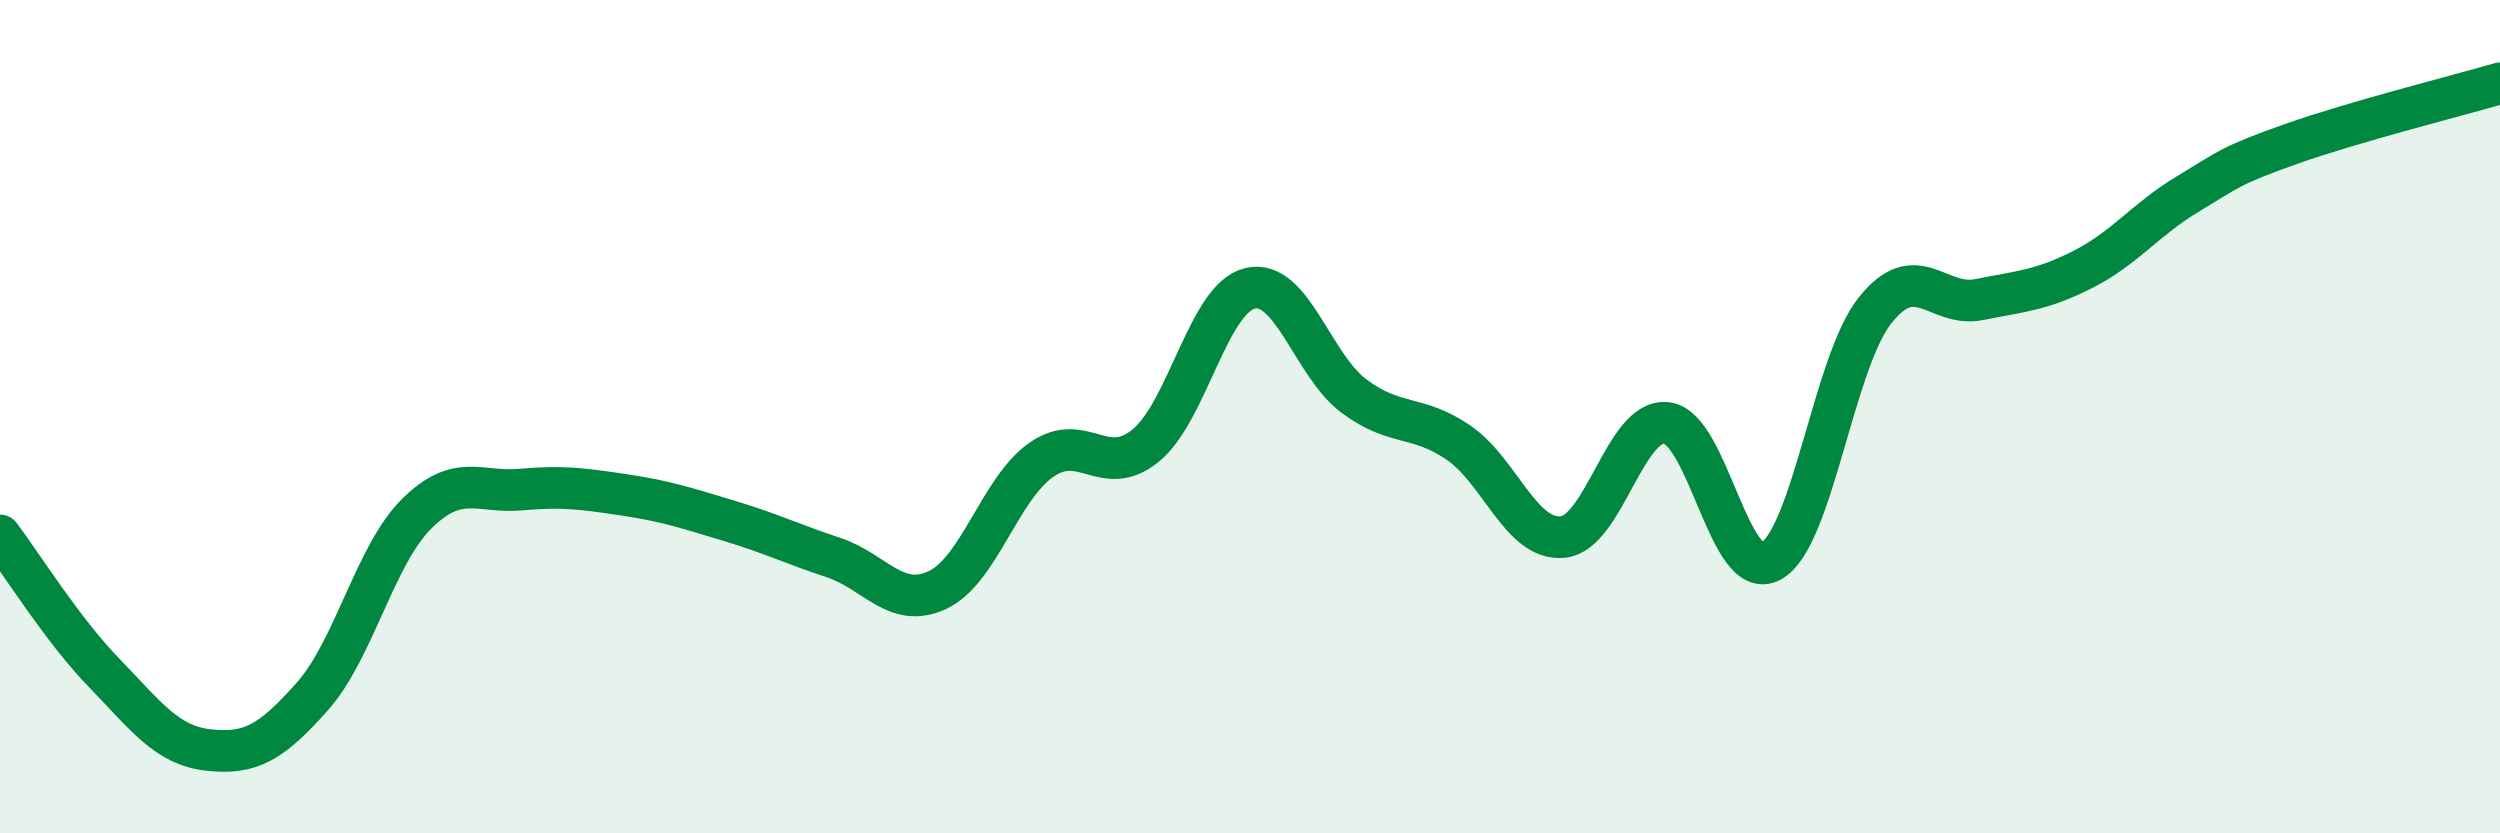 
    <svg width="60" height="20" viewBox="0 0 60 20" xmlns="http://www.w3.org/2000/svg">
      <path
        d="M 0,12.85 C 0.5,13.51 1.5,15.12 2.5,16.15 C 3.5,17.18 4,17.89 5,18 C 6,18.11 6.5,17.84 7.5,16.71 C 8.5,15.58 9,13.32 10,12.33 C 11,11.34 11.5,11.84 12.5,11.75 C 13.5,11.66 14,11.73 15,11.88 C 16,12.03 16.5,12.2 17.5,12.5 C 18.5,12.8 19,13.05 20,13.38 C 21,13.71 21.5,14.63 22.5,14.16 C 23.5,13.69 24,11.72 25,11.03 C 26,10.34 26.5,11.51 27.5,10.69 C 28.5,9.87 29,7.16 30,6.92 C 31,6.68 31.5,8.77 32.5,9.51 C 33.5,10.25 34,9.94 35,10.62 C 36,11.3 36.5,12.98 37.5,12.89 C 38.5,12.8 39,10.03 40,10.15 C 41,10.27 41.5,14.01 42.5,13.47 C 43.5,12.93 44,8.71 45,7.45 C 46,6.19 46.5,7.39 47.5,7.19 C 48.5,6.99 49,6.97 50,6.46 C 51,5.95 51.5,5.26 52.5,4.66 C 53.5,4.06 53.5,3.98 55,3.45 C 56.5,2.92 59,2.29 60,2L60 20L0 20Z"
        fill="#008740"
        opacity="0.1"
        stroke-linecap="round"
        stroke-linejoin="round"
      />
      <path
        d="M 0,12.85 C 0.5,13.51 1.5,15.12 2.5,16.15 C 3.5,17.18 4,17.89 5,18 C 6,18.11 6.5,17.84 7.5,16.71 C 8.5,15.58 9,13.32 10,12.33 C 11,11.34 11.5,11.84 12.5,11.75 C 13.5,11.66 14,11.73 15,11.88 C 16,12.03 16.5,12.2 17.5,12.5 C 18.5,12.8 19,13.05 20,13.38 C 21,13.71 21.5,14.63 22.5,14.16 C 23.5,13.69 24,11.72 25,11.03 C 26,10.34 26.5,11.51 27.5,10.69 C 28.5,9.87 29,7.16 30,6.92 C 31,6.68 31.5,8.77 32.5,9.51 C 33.5,10.25 34,9.94 35,10.62 C 36,11.3 36.5,12.98 37.5,12.89 C 38.5,12.8 39,10.03 40,10.15 C 41,10.27 41.5,14.01 42.5,13.47 C 43.5,12.93 44,8.71 45,7.45 C 46,6.19 46.5,7.39 47.5,7.19 C 48.5,6.99 49,6.97 50,6.46 C 51,5.95 51.5,5.26 52.5,4.66 C 53.5,4.06 53.5,3.98 55,3.45 C 56.5,2.92 59,2.29 60,2"
        stroke="#008740"
        stroke-width="1"
        fill="none"
        stroke-linecap="round"
        stroke-linejoin="round"
      />
    </svg>
  